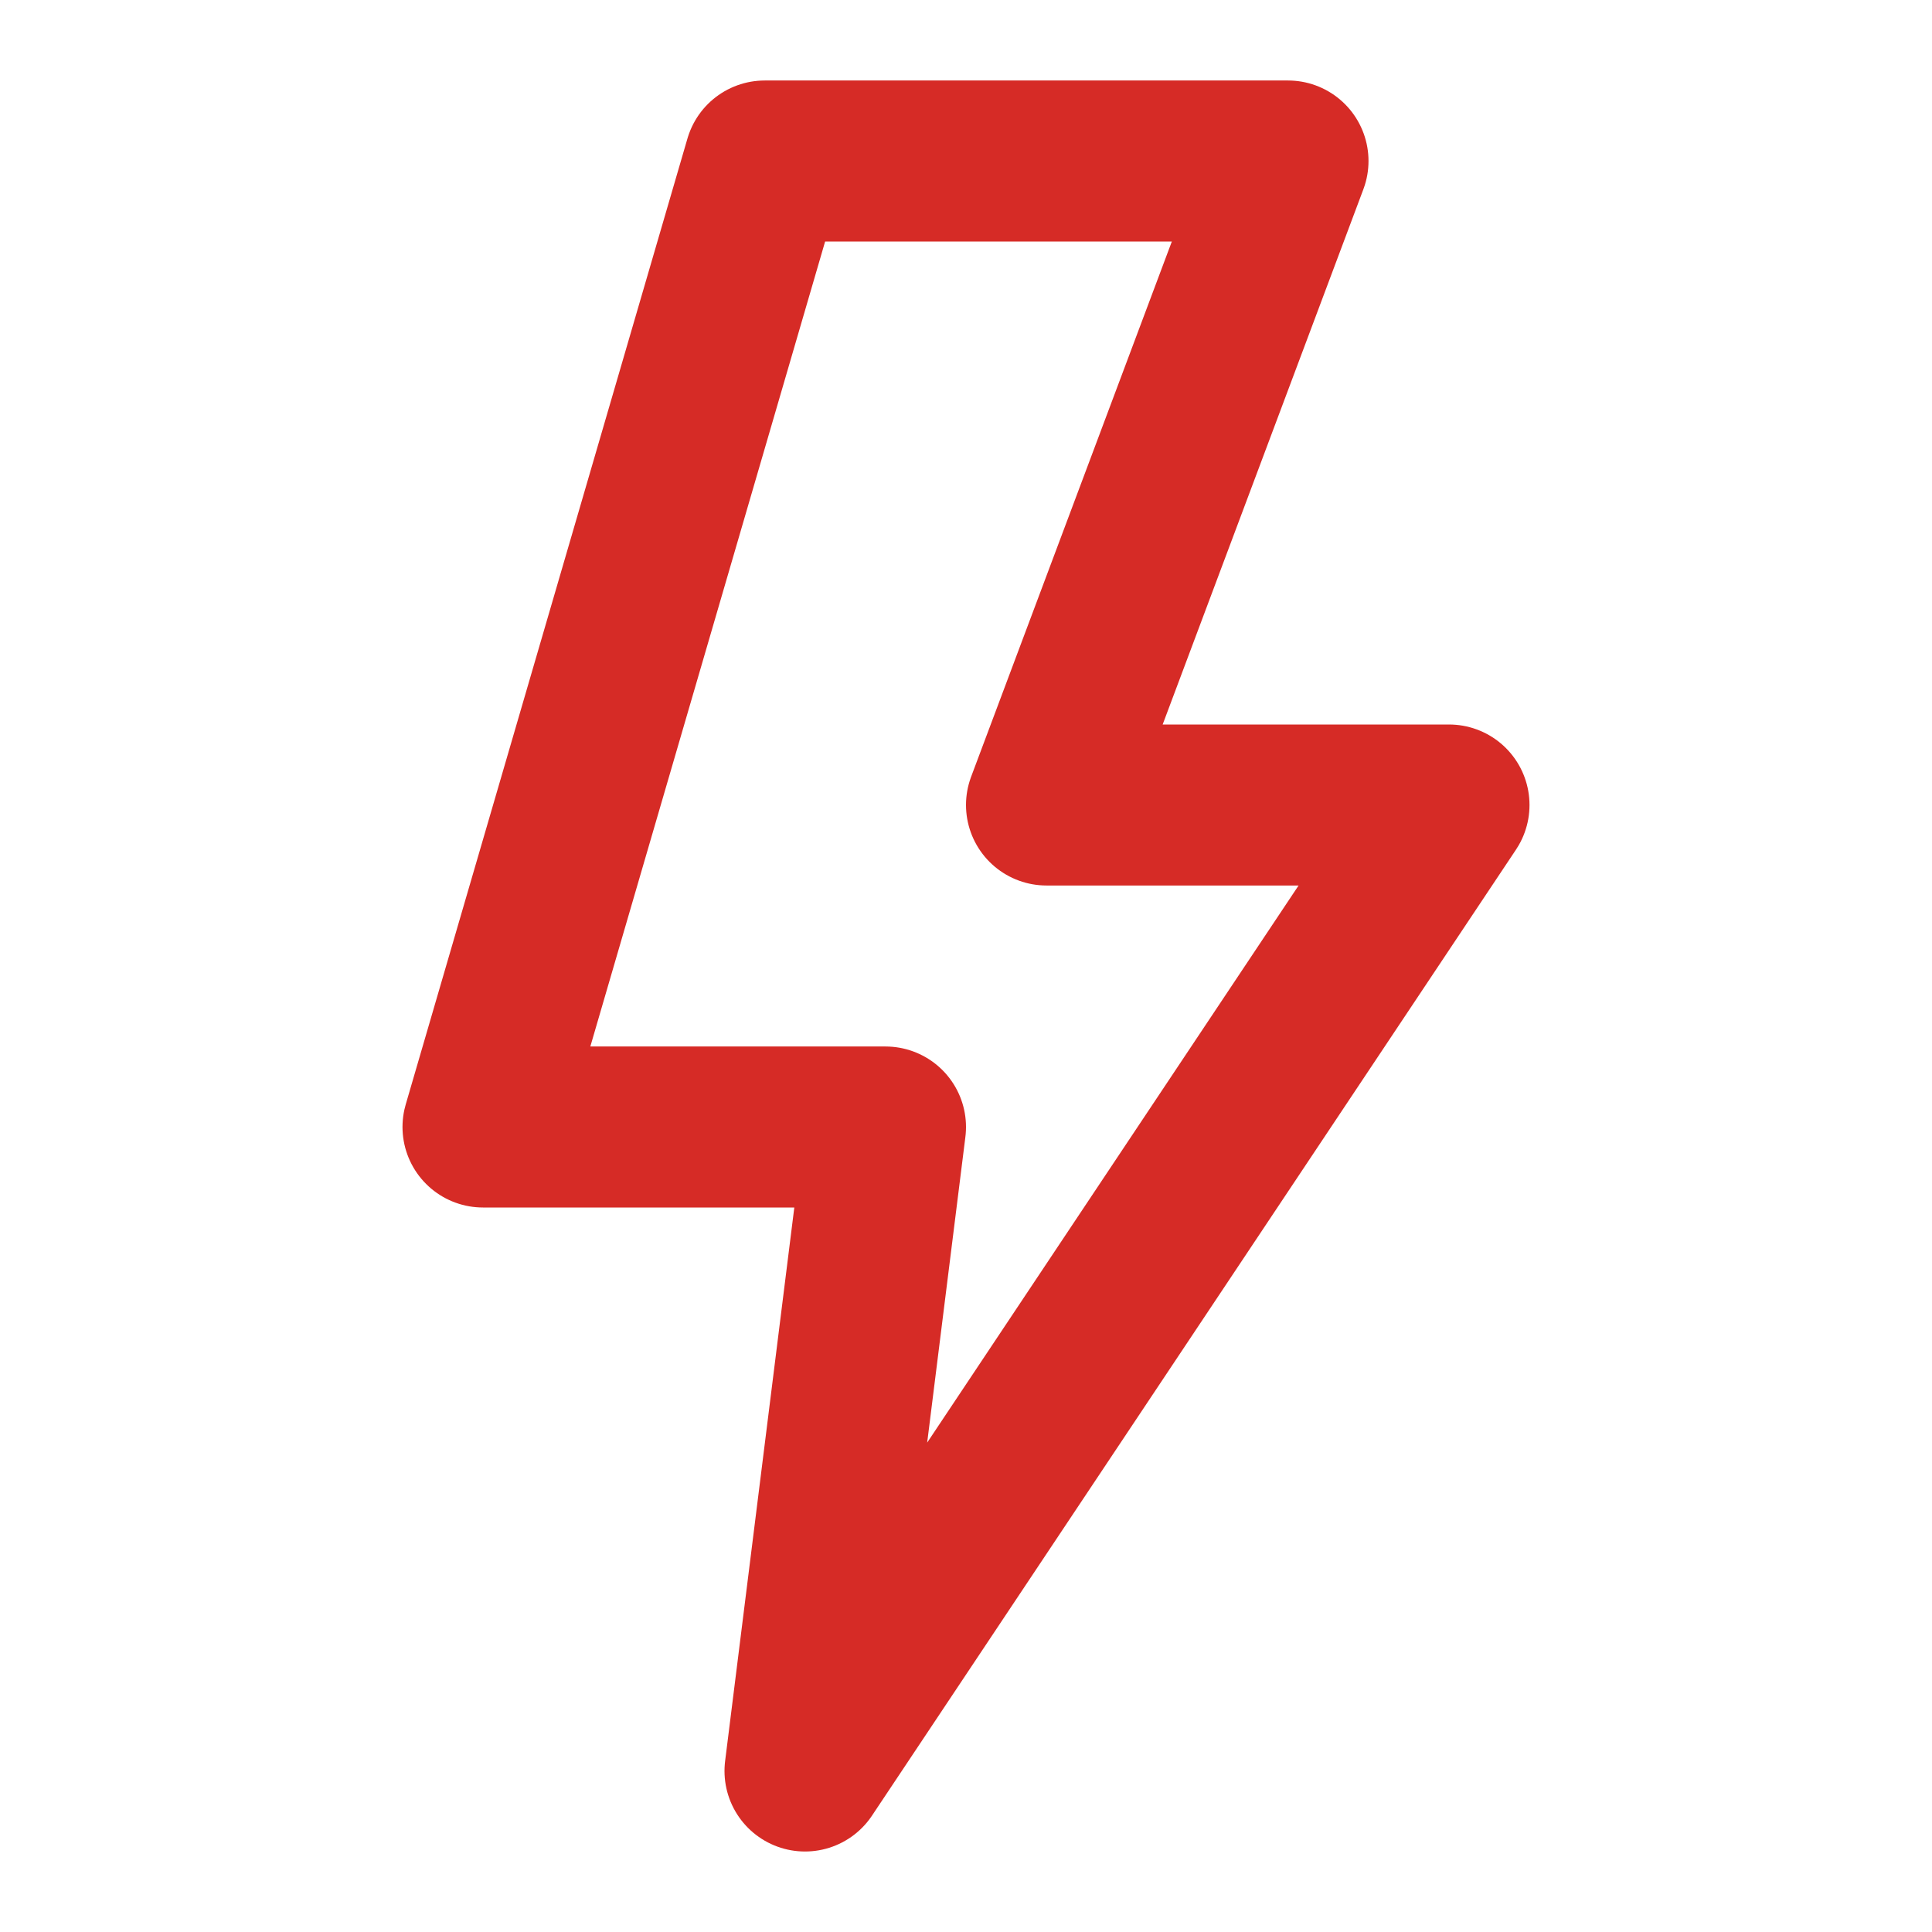 <?xml version="1.0" encoding="UTF-8"?> <svg xmlns="http://www.w3.org/2000/svg" width="24" height="24" viewBox="0 0 24 24" fill="none"> <g clip-path="url(#clip0_502_2309)"> <path d="M11 14H6L9.5 2H16L13 10H18L10 22L11 14Z" stroke="#D62B26" stroke-width="2" stroke-linejoin="round"></path> </g> <defs> <clipPath id="clip0_502_2309"> <rect width="24" height="24" fill="white"></rect> </clipPath> </defs> </svg> 